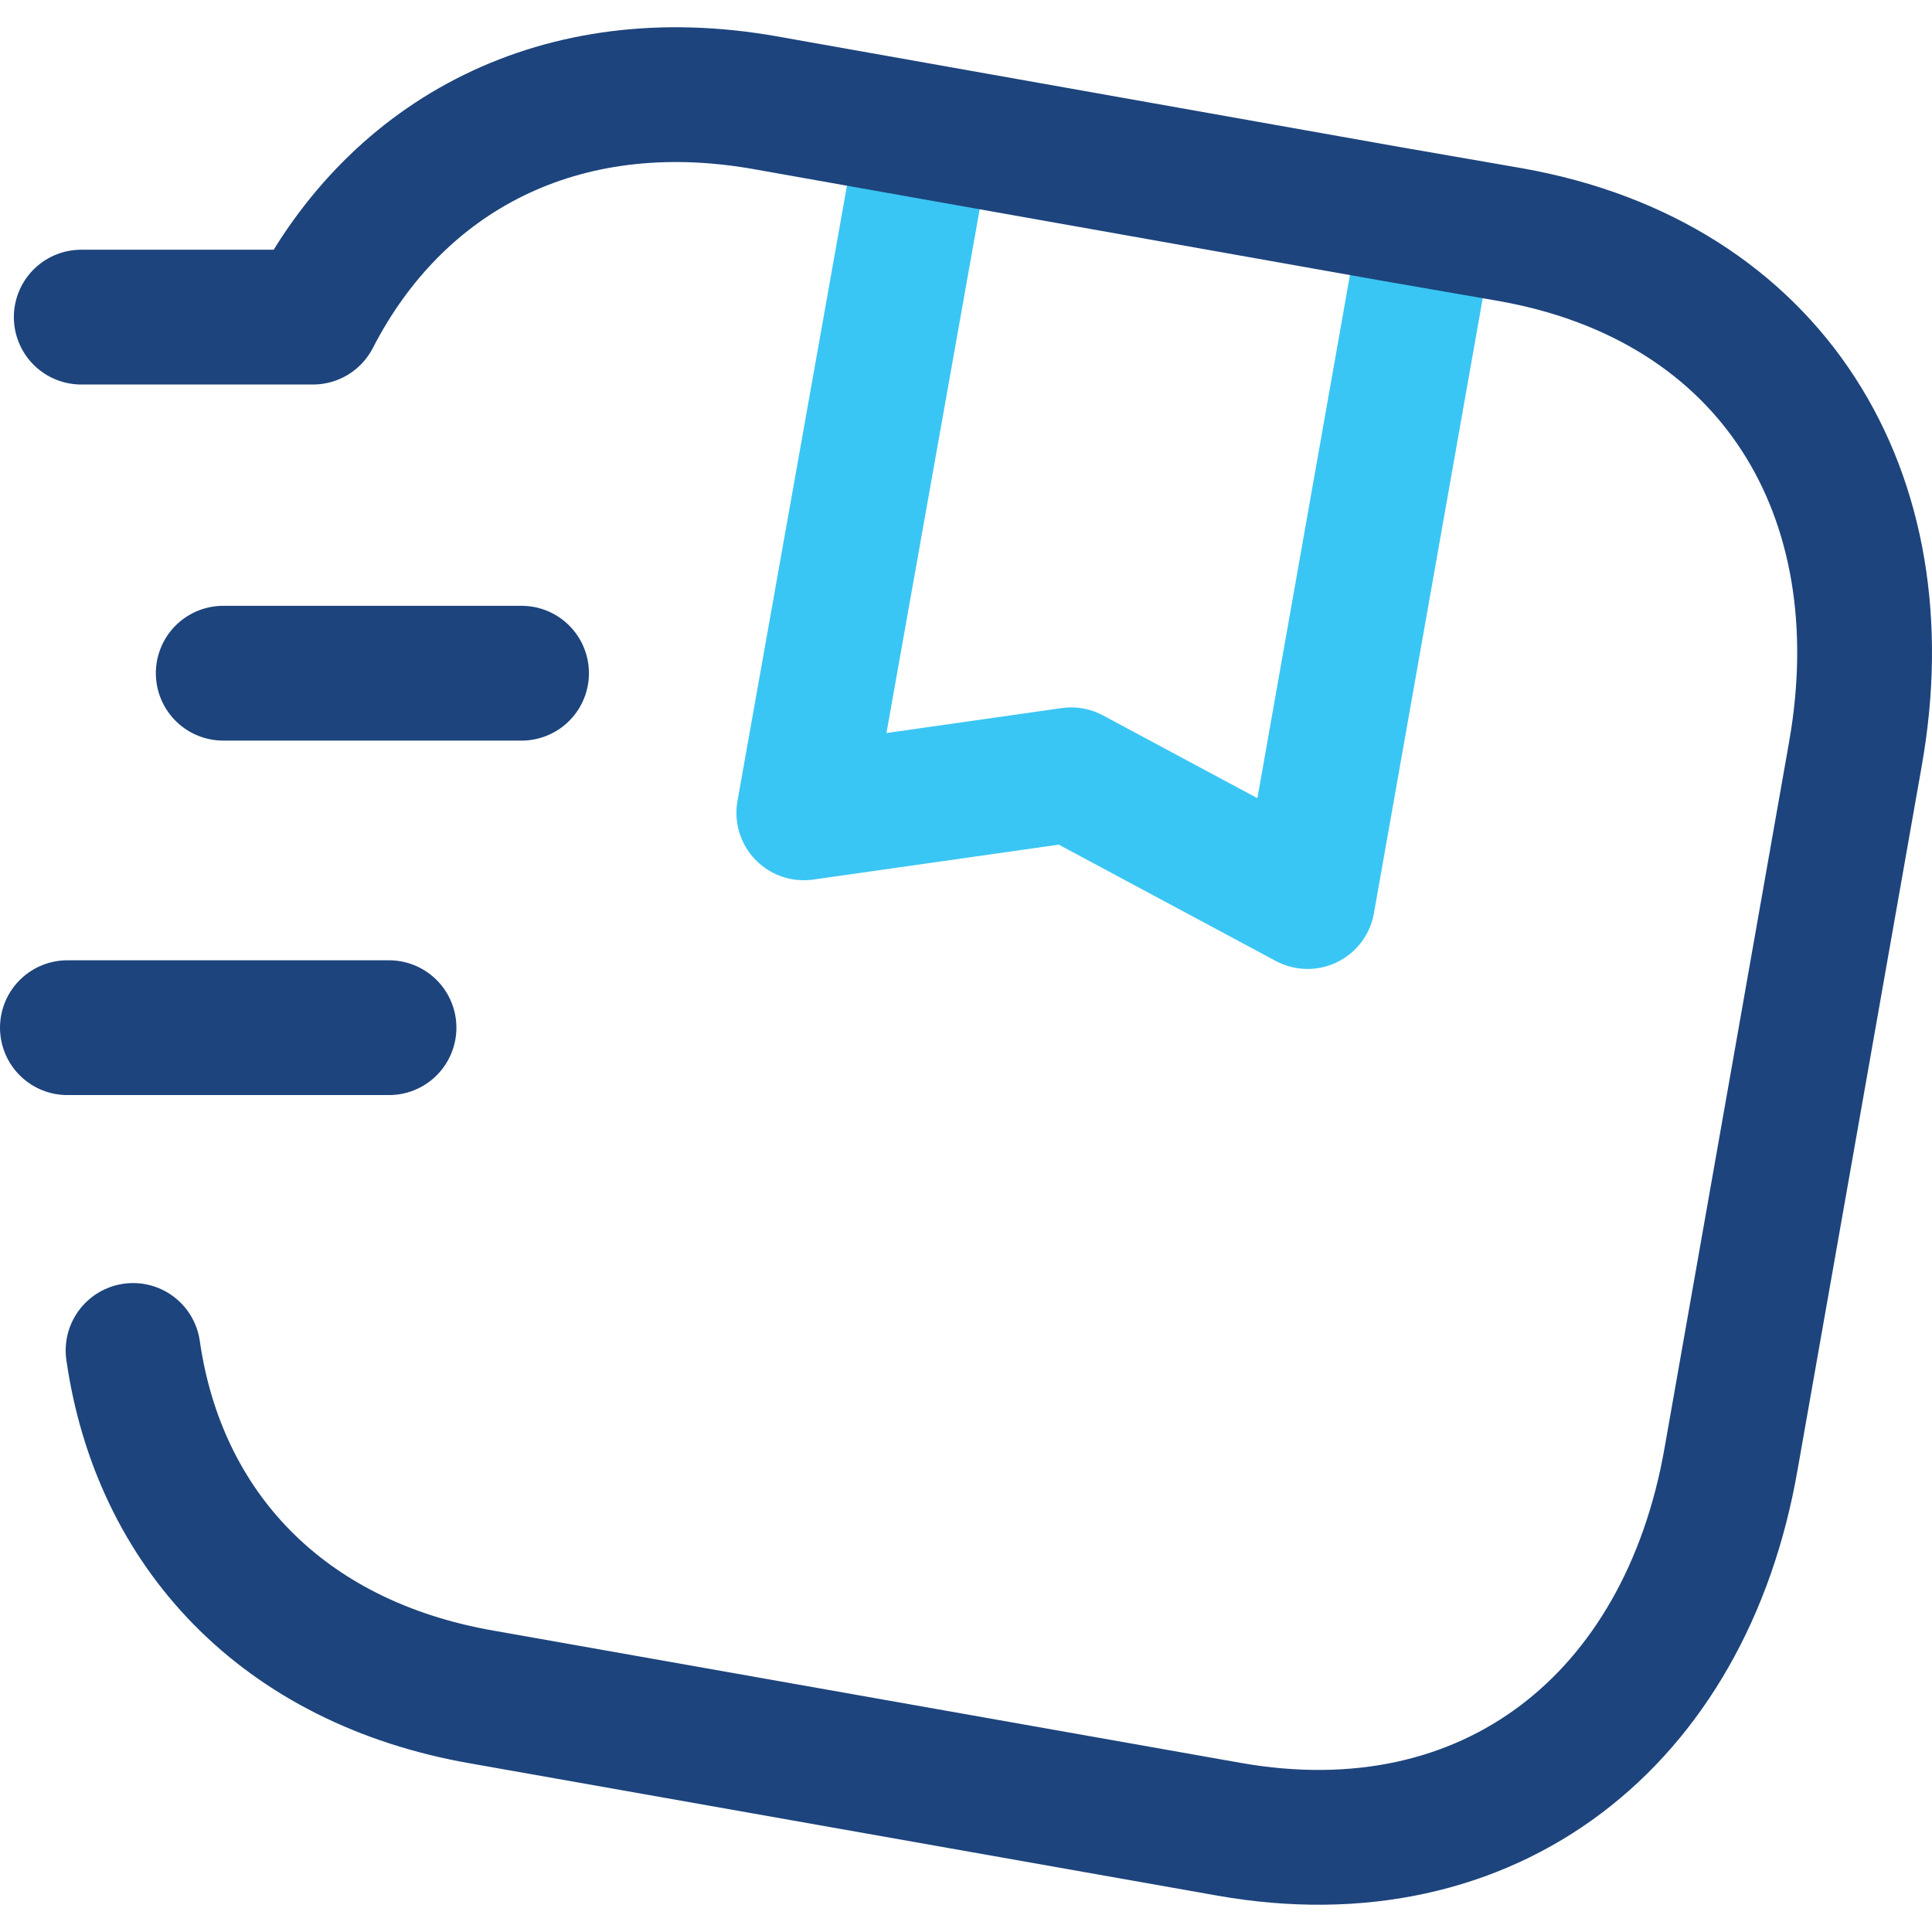 <?xml version="1.0" encoding="UTF-8"?><svg id="a" xmlns="http://www.w3.org/2000/svg" viewBox="0 0 172 172"><path d="M127.078,19.939l-10.67,60.323-21.045-11.283-23.802,3.386,10.721-60.247" fill="none" isolation="isolate" stroke="#3ac6f4" stroke-linecap="round" stroke-linejoin="round" stroke-width="12"/><path d="M7.234,28.232h20.626c7.486-14.543,22.071-22.264,40.159-19.105l55.71,9.897,10.745,1.865c23.298,4.133,34.833,23.062,30.699,46.283l-11.065,62.725c-4.05,23.213-21.424,37.084-44.721,32.95l-66.455-11.762c-17.87-3.109-28.809-15.004-31.085-30.858" fill="none" stroke="#1d447c" stroke-linecap="round" stroke-linejoin="round" stroke-width="12"/><path d="M6,91.491h28.632" fill="none" stroke="#1d447c" stroke-linecap="round" stroke-linejoin="round" stroke-width="12"/><path d="M19.875,59.933h26.557" fill="none" stroke="#1d447c" stroke-linecap="round" stroke-linejoin="round" stroke-width="12"/></svg>